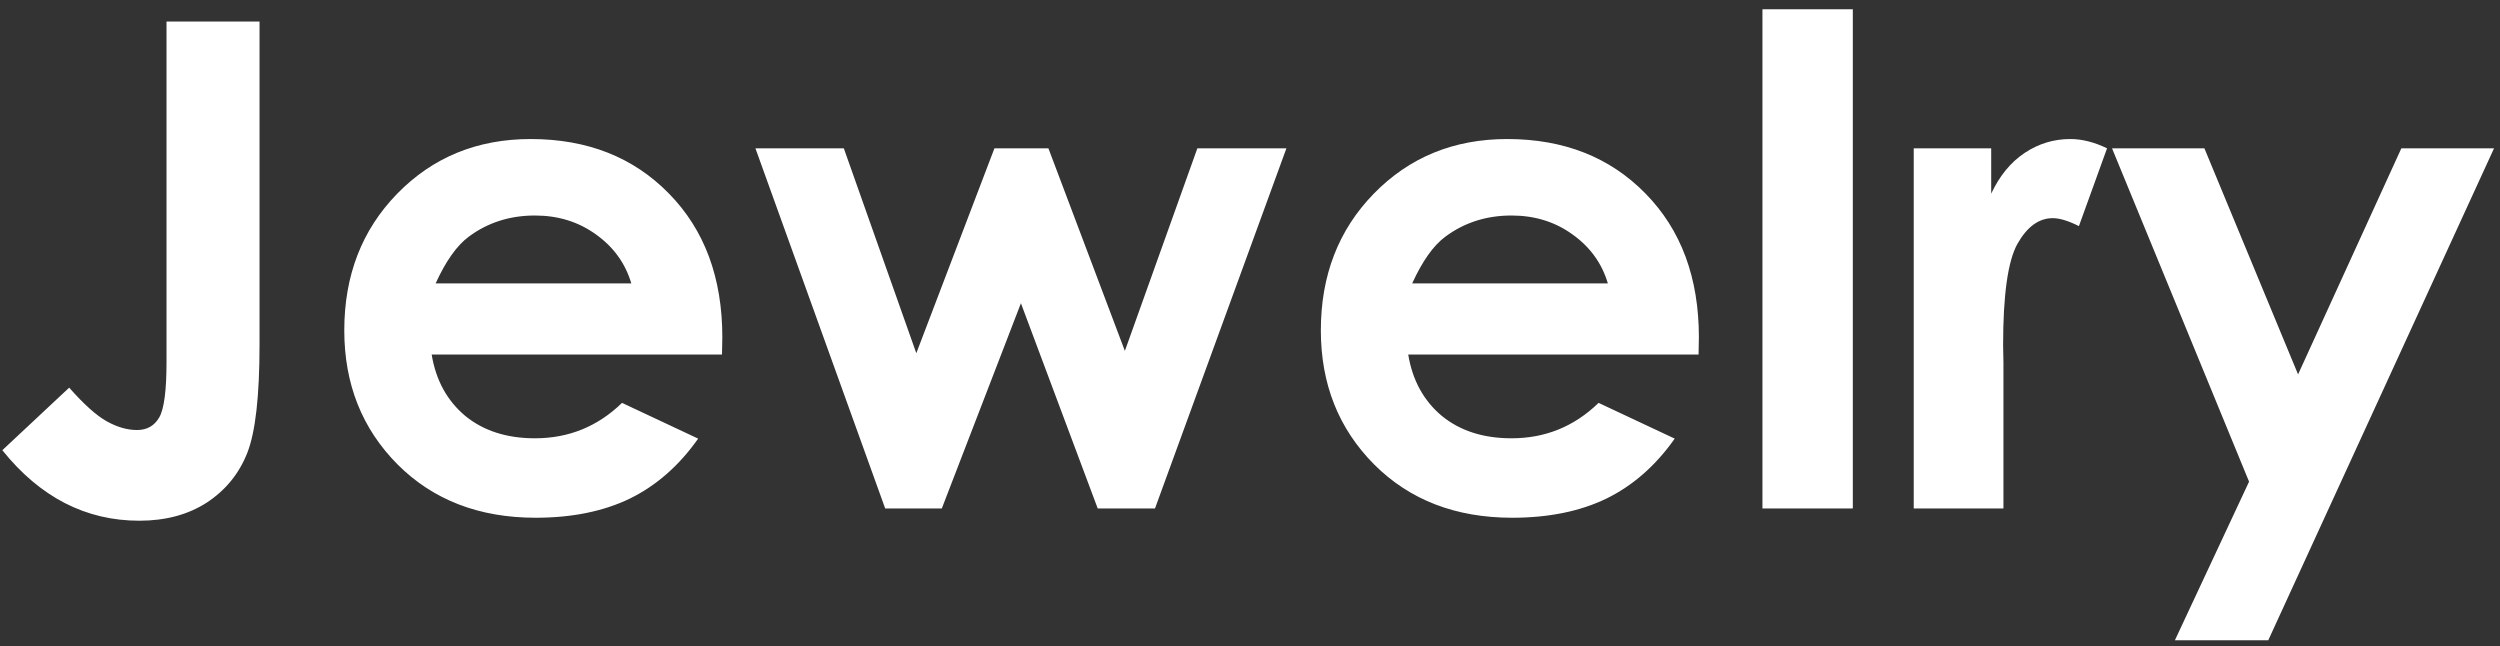 <?xml version="1.0" encoding="UTF-8"?> <svg xmlns="http://www.w3.org/2000/svg" width="236" height="61" viewBox="0 0 236 61" fill="none"><rect x="0" y="0" width="236" height="61" fill="#333333" stroke="none"/> <path d="M15.719 2.031H24.5V32.531C24.5 37.385 24.115 40.792 23.344 42.75C22.573 44.708 21.302 46.271 19.531 47.438C17.76 48.583 15.635 49.156 13.156 49.156C8.094 49.156 3.781 46.938 0.219 42.5L6.531 36.594C7.927 38.177 9.115 39.24 10.094 39.781C11.073 40.323 12.021 40.594 12.938 40.594C13.875 40.594 14.573 40.198 15.031 39.406C15.49 38.615 15.719 36.875 15.719 34.188V2.031ZM68.156 33.469H40.75C41.146 35.885 42.198 37.812 43.906 39.25C45.635 40.667 47.833 41.375 50.5 41.375C53.688 41.375 56.427 40.26 58.719 38.031L65.906 41.406C64.115 43.948 61.969 45.833 59.469 47.062C56.969 48.271 54 48.875 50.562 48.875C45.229 48.875 40.885 47.198 37.531 43.844C34.177 40.469 32.5 36.25 32.5 31.188C32.5 26 34.167 21.698 37.5 18.281C40.854 14.844 45.052 13.125 50.094 13.125C55.448 13.125 59.802 14.844 63.156 18.281C66.51 21.698 68.188 26.219 68.188 31.844L68.156 33.469ZM59.594 26.75C59.031 24.854 57.917 23.312 56.25 22.125C54.604 20.938 52.688 20.344 50.5 20.344C48.125 20.344 46.042 21.01 44.25 22.344C43.125 23.177 42.083 24.646 41.125 26.75H59.594ZM71.312 14H79.656L86.5 33.344L93.875 14H98.969L106.188 33.125L113.031 14H121.438L109.031 48H103.625L96.375 28.625L88.906 48H83.562L71.312 14ZM160.344 33.469H132.938C133.333 35.885 134.385 37.812 136.094 39.25C137.823 40.667 140.021 41.375 142.688 41.375C145.875 41.375 148.615 40.26 150.906 38.031L158.094 41.406C156.302 43.948 154.156 45.833 151.656 47.062C149.156 48.271 146.188 48.875 142.75 48.875C137.417 48.875 133.073 47.198 129.719 43.844C126.365 40.469 124.688 36.25 124.688 31.188C124.688 26 126.354 21.698 129.688 18.281C133.042 14.844 137.24 13.125 142.281 13.125C147.635 13.125 151.99 14.844 155.344 18.281C158.698 21.698 160.375 26.219 160.375 31.844L160.344 33.469ZM151.781 26.75C151.219 24.854 150.104 23.312 148.438 22.125C146.792 20.938 144.875 20.344 142.688 20.344C140.312 20.344 138.229 21.01 136.438 22.344C135.312 23.177 134.271 24.646 133.312 26.75H151.781ZM166.375 0.875H174.906V48H166.375V0.875ZM180.656 14H187.969V18.281C188.76 16.594 189.812 15.312 191.125 14.438C192.438 13.562 193.875 13.125 195.438 13.125C196.542 13.125 197.698 13.417 198.906 14L196.25 21.344C195.25 20.844 194.427 20.594 193.781 20.594C192.469 20.594 191.354 21.406 190.438 23.031C189.542 24.656 189.094 27.844 189.094 32.594L189.125 34.25V48H180.656V14ZM199.375 14H208.094L216.938 35.344L226.688 14H235.438L214.125 60.438H205.312L212.312 45.469L199.375 14Z" fill="white"></path> </svg> 